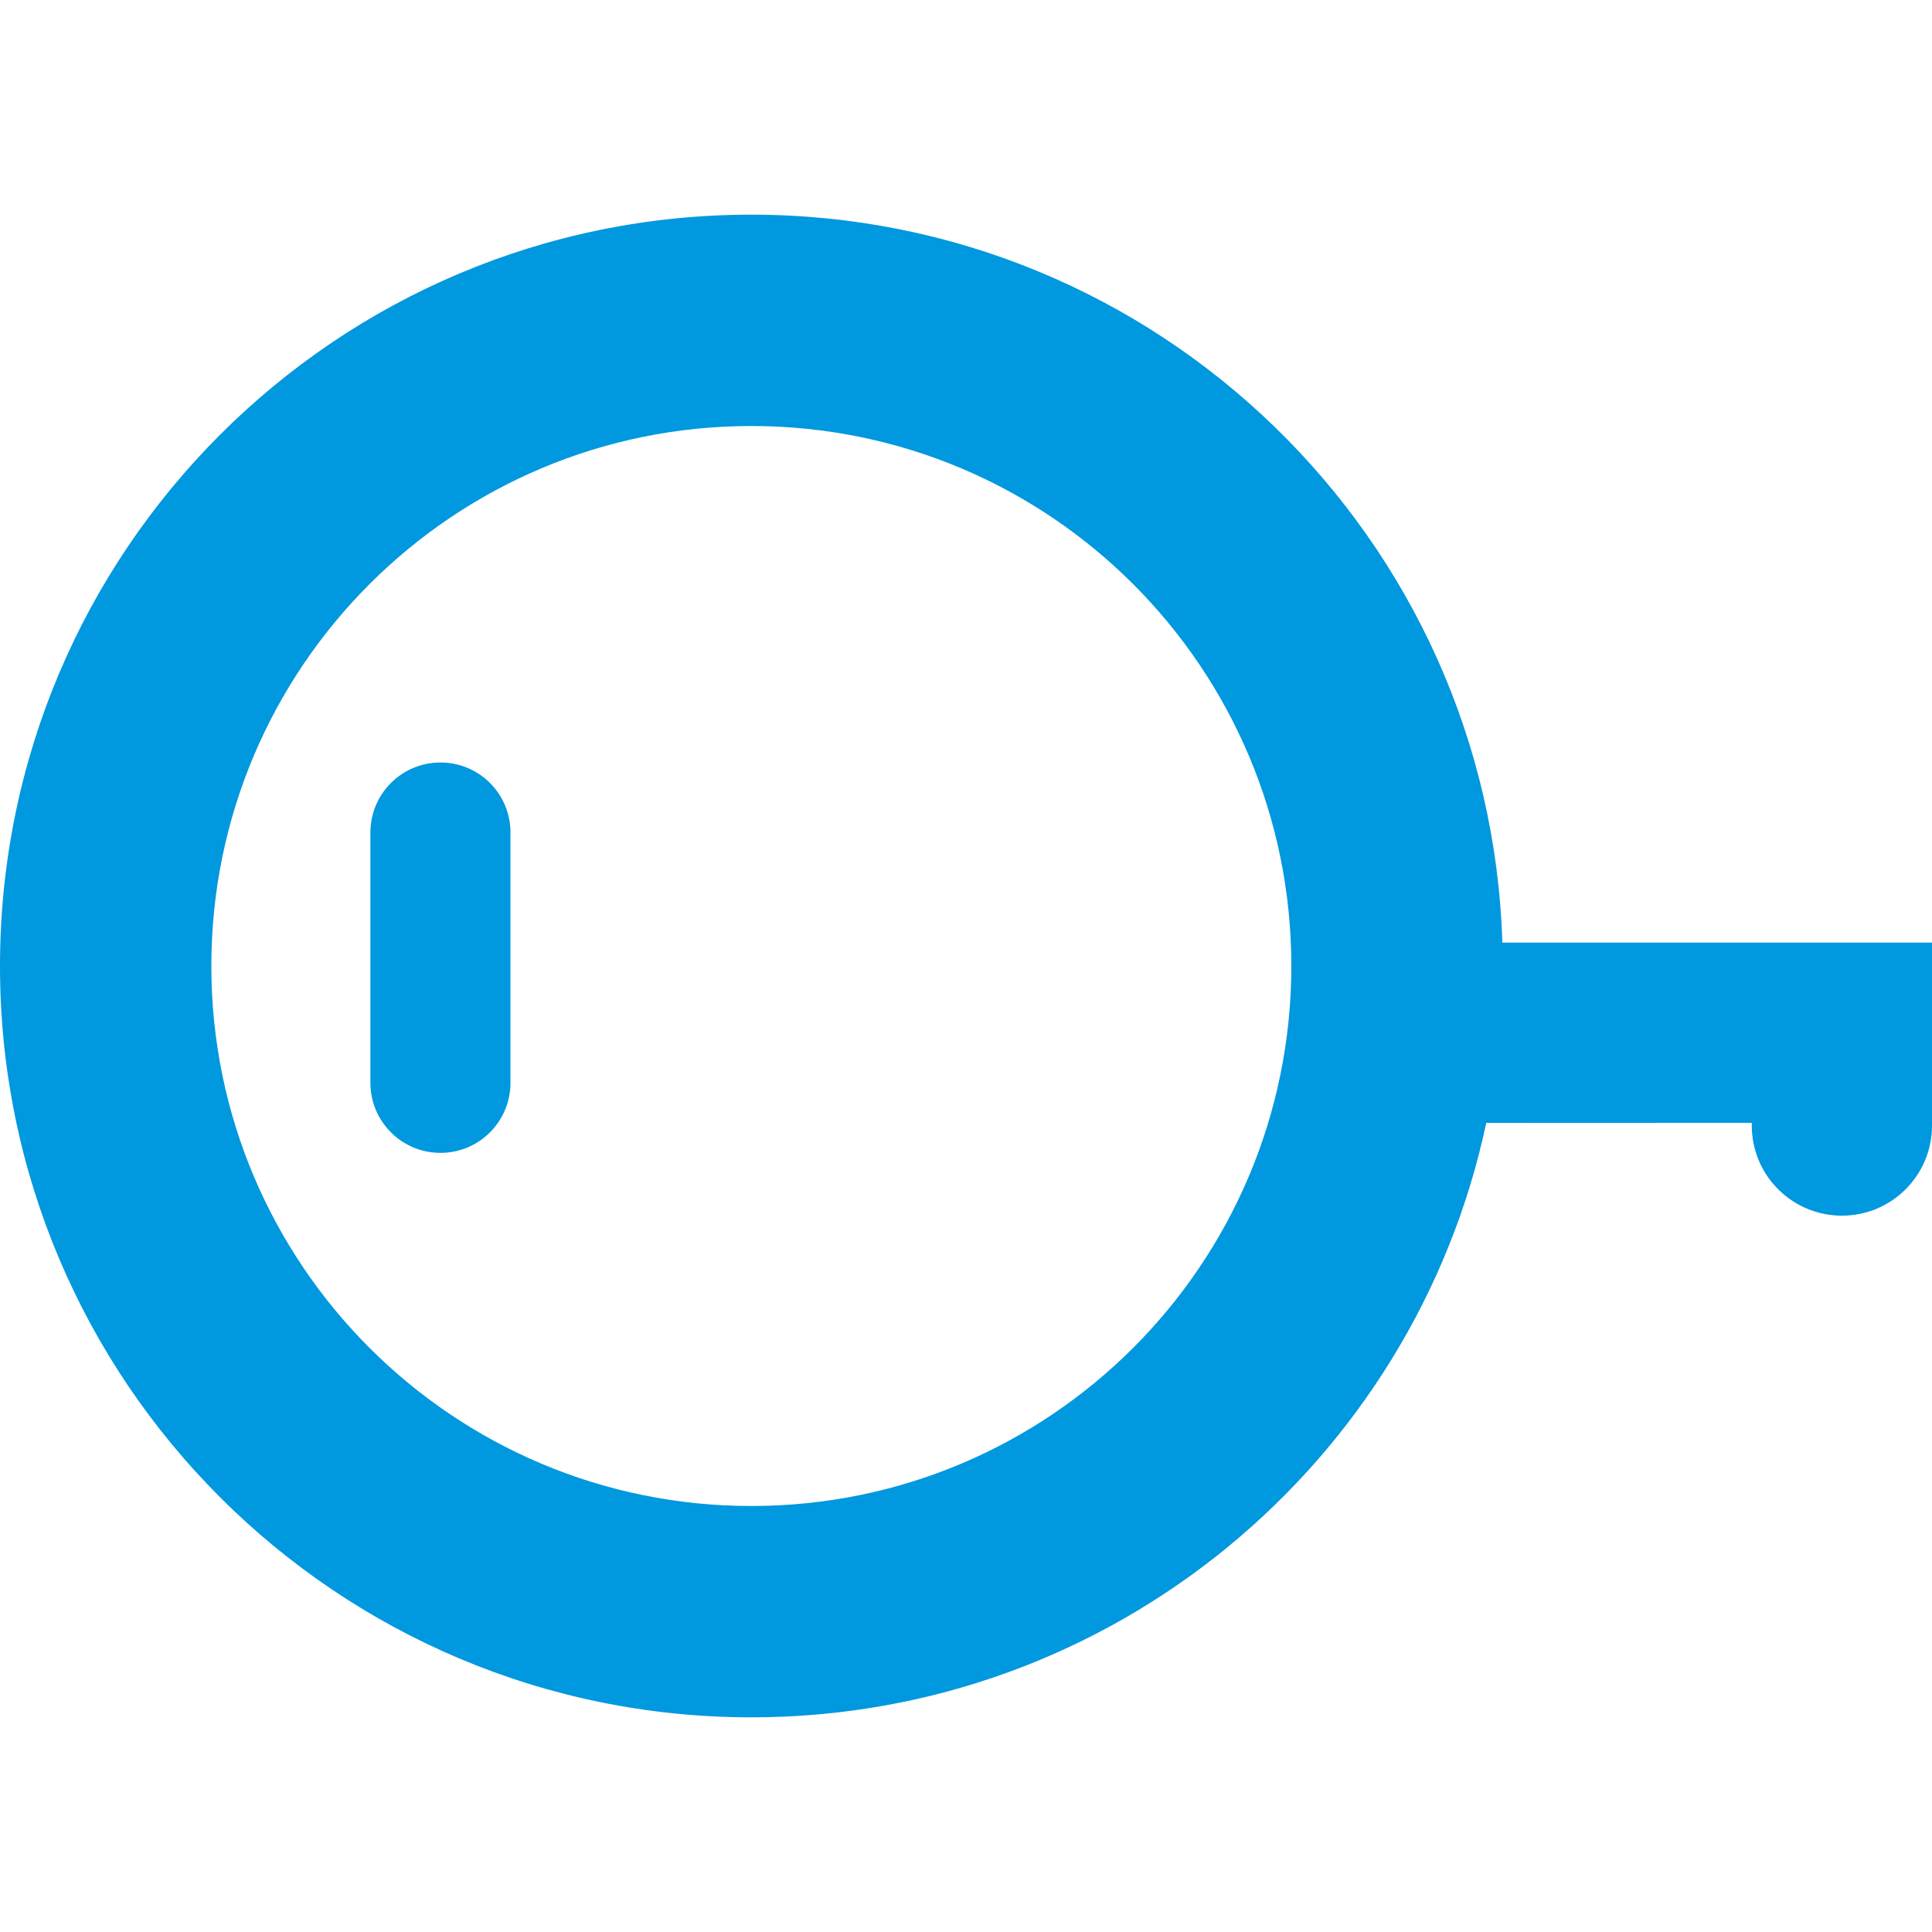 <?xml version="1.0" encoding="UTF-8"?>
<svg width="18px" height="18px" viewBox="0 0 18 18" version="1.1" xmlns="http://www.w3.org/2000/svg" xmlns:xlink="http://www.w3.org/1999/xlink">
    <!-- Generator: Sketch 59.1 (86144) - https://sketch.com -->
    <title>验证码</title>
    <desc>Created with Sketch.</desc>
    <g id="Page-1" stroke="none" stroke-width="1" fill="none" fill-rule="evenodd">
        <g id="媒体云产品概念主题01——短信快捷登录" transform="translate(-1194, -578)" fill="#0098DF" fill-rule="nonzero">
            <g id="编组-2" transform="translate(1194, 578)">
                <path d="M7,2 C10.793,2 13.882,5.017 13.997,8.782 L18,8.782 L18,10.487 C18,10.951 17.624,11.326 17.161,11.326 C16.697,11.326 16.321,10.951 16.321,10.487 L16.321,10.487 L16.321,10.461 L13.847,10.462 C13.175,13.626 10.365,16 7,16 C3.134,16 0,12.866 0,9 C0,5.134 3.134,2 7,2 Z M7,3.969 C4.221,3.969 1.969,6.221 1.969,9 C1.969,11.779 4.221,14.031 7,14.031 C9.779,14.031 12.031,11.779 12.031,9 C12.031,6.221 9.779,3.969 7,3.969 Z M4.104,7.104 C4.464,7.104 4.756,7.396 4.756,7.756 L4.756,7.756 L4.756,10.088 C4.756,10.449 4.464,10.741 4.104,10.741 C3.743,10.741 3.451,10.449 3.451,10.088 L3.451,10.088 L3.451,7.756 C3.451,7.396 3.743,7.104 4.104,7.104 Z" id="形状结合"></path>
            </g>
        </g>
    </g>
</svg>